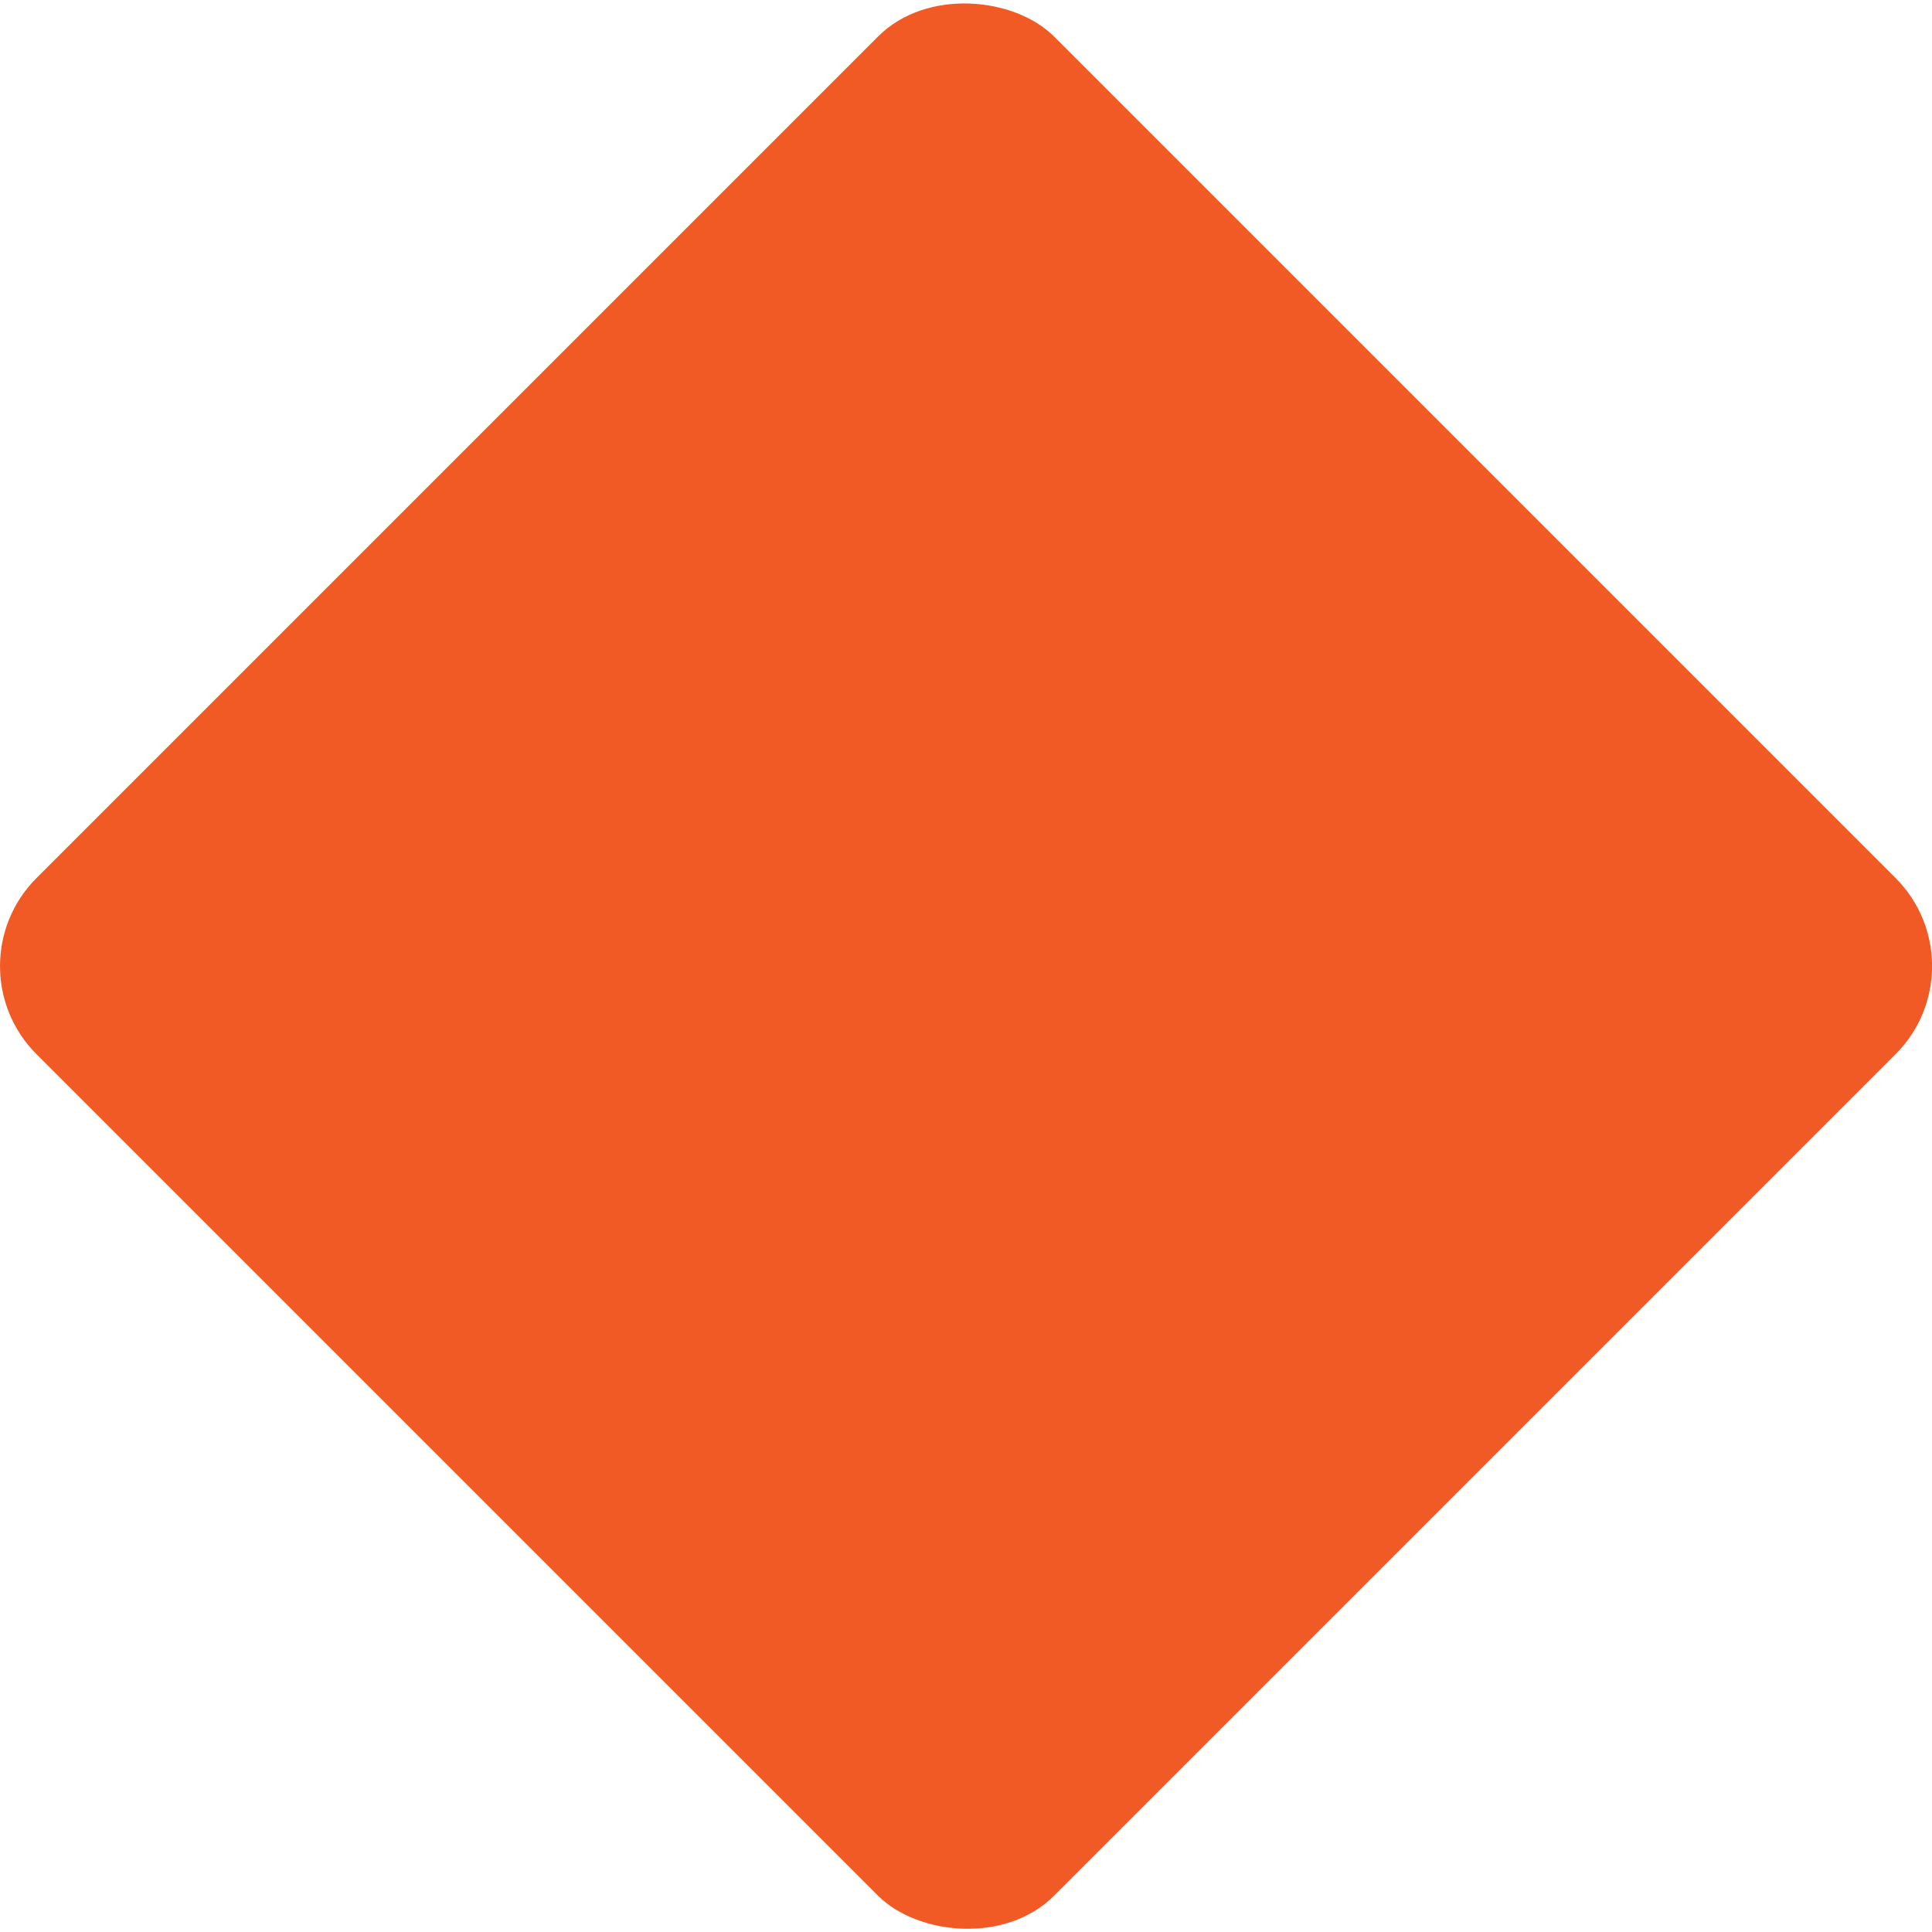 <?xml version="1.0" standalone="no"?>
<!DOCTYPE svg PUBLIC "-//W3C//DTD SVG 1.1//EN" "http://www.w3.org/Graphics/SVG/1.1/DTD/svg11.dtd">
<svg xmlns="http://www.w3.org/2000/svg" id="Layer_1" data-name="Layer 1" viewBox="0 0 81.61 81.61" width="81.61" height="81.61">
  <defs>
    <style>
      .cls-1 {
        fill: #f15a24;
      }
    </style>
  </defs>
  <rect class="cls-1" x="10.41" y="10.41" width="60.79" height="60.79" rx="5.26" ry="5.26" transform="translate(-16.9 40.81) rotate(-45)"/>
</svg>